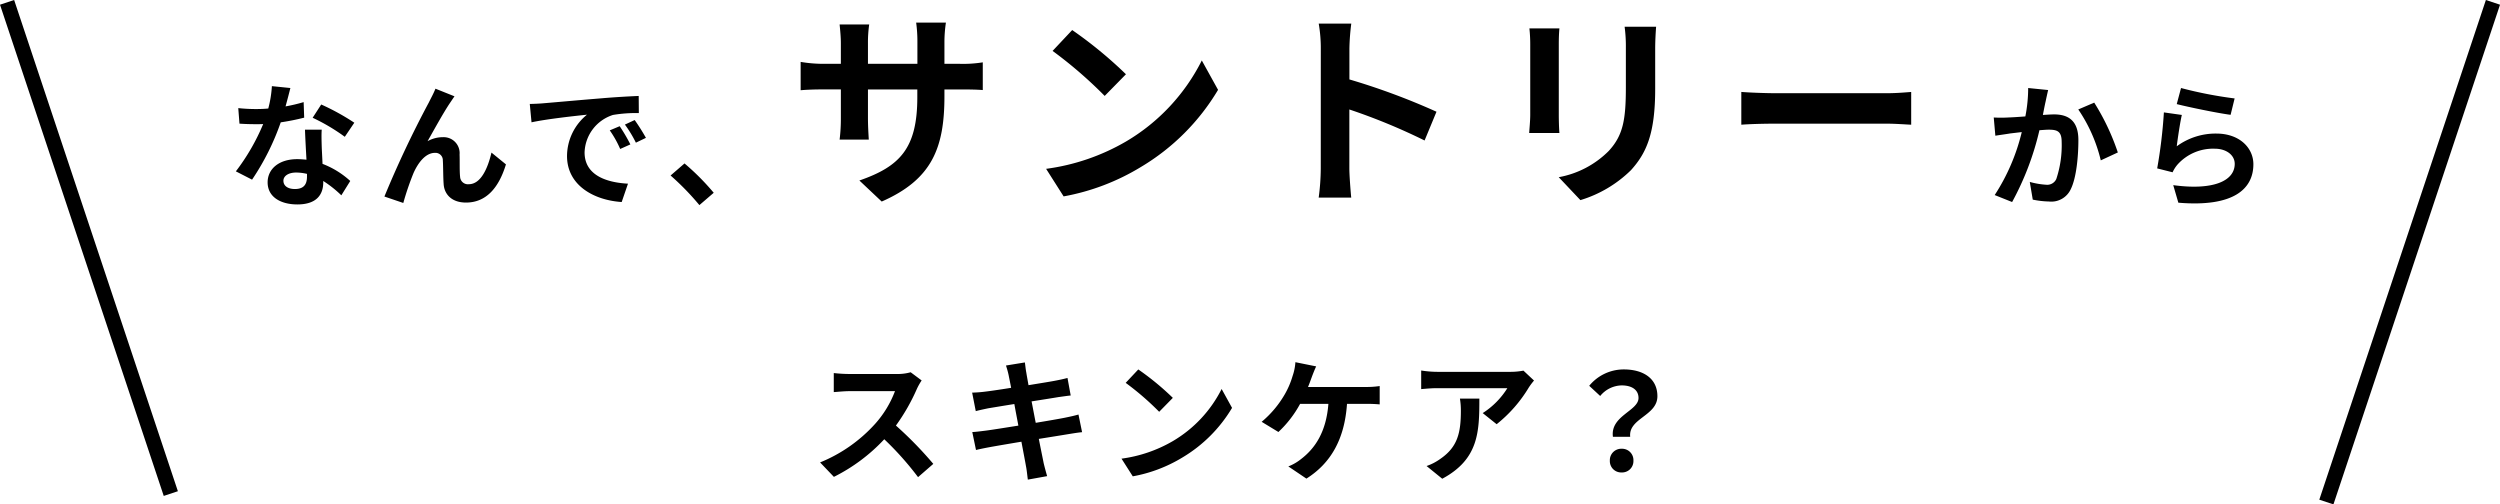<svg xmlns="http://www.w3.org/2000/svg" width="335.897" height="67.769" viewBox="0 0 335.897 67.769">
  <g id="グループ_2441" data-name="グループ 2441" transform="translate(-20.051 -365.684)">
    <path id="パス_37420" data-name="パス 37420" d="M-44.118-12.2l-1.476-1.1a6.451,6.451,0,0,1-1.854.234H-53.8a20.11,20.11,0,0,1-2.124-.126v2.556c.378-.018,1.368-.126,2.124-.126h6.1a13.947,13.947,0,0,1-2.682,4.41,20.178,20.178,0,0,1-7.38,5.166L-55.908.756A23.71,23.71,0,0,0-49.14-4.3,41.047,41.047,0,0,1-44.6.792L-42.552-.99a50.6,50.6,0,0,0-5.022-5.148,26.464,26.464,0,0,0,2.826-4.95A8.505,8.505,0,0,1-44.118-12.2Zm11.7-.648c.054.288.18.882.324,1.638-1.548.252-2.934.45-3.564.522-.558.072-1.1.108-1.674.126l.486,2.484c.612-.162,1.08-.252,1.656-.378.558-.09,1.944-.324,3.528-.576.162.918.36,1.926.54,2.9-1.818.288-3.492.558-4.32.666-.576.072-1.386.18-1.872.2l.5,2.412c.414-.108,1.026-.234,1.8-.378s2.466-.432,4.3-.738c.288,1.512.522,2.754.612,3.276.108.522.162,1.152.252,1.818l2.592-.468c-.162-.576-.342-1.224-.468-1.764-.108-.558-.36-1.764-.648-3.24,1.584-.252,3.042-.486,3.906-.63.684-.108,1.422-.234,1.908-.27l-.486-2.376c-.468.144-1.134.288-1.836.432-.81.162-2.286.414-3.906.684-.2-.99-.378-1.98-.558-2.88,1.494-.234,2.862-.45,3.6-.576.54-.072,1.26-.18,1.656-.216l-.432-2.358c-.432.126-1.116.27-1.692.378-.648.126-2.016.342-3.546.594-.144-.81-.252-1.4-.288-1.656-.09-.432-.144-1.044-.2-1.4l-2.538.414C-32.652-13.788-32.526-13.374-32.418-12.852Zm17.406-.828-1.692,1.8a37.426,37.426,0,0,1,4.5,3.888l1.836-1.872A36.354,36.354,0,0,0-15.012-13.68Zm-2.25,11.988L-15.75.684A19.493,19.493,0,0,0-9.072-1.854a19.14,19.14,0,0,0,6.66-6.66l-1.4-2.538a16.949,16.949,0,0,1-6.552,7A18.552,18.552,0,0,1-17.262-1.692Zm26.154-12.4L6.1-14.652A7.08,7.08,0,0,1,5.724-12.8,11.312,11.312,0,0,1,4.68-10.35,13.784,13.784,0,0,1,1.566-6.642l2.25,1.368a14.82,14.82,0,0,0,2.916-3.78h3.8c-.288,3.762-1.782,5.976-3.672,7.416a6.474,6.474,0,0,1-1.71.99L7.578.99c3.258-2.052,5.13-5.274,5.454-10.044h2.52a18.606,18.606,0,0,1,1.872.072v-2.466a11.8,11.8,0,0,1-1.872.126H7.794c.2-.468.36-.936.5-1.314S8.676-13.644,8.892-14.094ZM38.16-12.186l-1.422-1.332a9.283,9.283,0,0,1-1.836.162H25.2a14.27,14.27,0,0,1-2.2-.18v2.5c.846-.072,1.44-.126,2.2-.126h9.378a10.7,10.7,0,0,1-3.312,3.348l1.872,1.494a18.333,18.333,0,0,0,4.32-4.932A9.062,9.062,0,0,1,38.16-12.186Zm-7.344,2.43h-2.61a9.979,9.979,0,0,1,.126,1.62c0,2.952-.432,4.86-2.718,6.444a7.112,7.112,0,0,1-1.89.99l2.106,1.71C30.726-1.62,30.816-5.292,30.816-9.756Zm17.946,5.13h2.322c-.27-2.5,3.654-2.808,3.654-5.454,0-2.394-1.908-3.6-4.518-3.6a5.989,5.989,0,0,0-4.644,2.2l1.476,1.368a3.816,3.816,0,0,1,2.88-1.422c1.4,0,2.268.612,2.268,1.692C52.2-8.1,48.384-7.452,48.762-4.626ZM49.932.162a1.522,1.522,0,0,0,1.584-1.584,1.526,1.526,0,0,0-1.584-1.6,1.536,1.536,0,0,0-1.584,1.6A1.522,1.522,0,0,0,49.932.162Z" transform="translate(188 429)"/>
    <g id="グループ_2440" data-name="グループ 2440" transform="translate(-30 -47)">
      <path id="パス_37417" data-name="パス 37417" d="M-29.934-14.49l-2.484-.252a15.137,15.137,0,0,1-.486,3.006c-.558.054-1.1.072-1.638.072a22.74,22.74,0,0,1-2.394-.126l.162,2.088c.774.054,1.512.072,2.25.072.306,0,.612,0,.936-.018A28.359,28.359,0,0,1-37.26-3.294l2.178,1.116a33.167,33.167,0,0,0,3.852-7.7,31.227,31.227,0,0,0,3.15-.63l-.072-2.088a22.067,22.067,0,0,1-2.43.576C-30.312-13-30.078-13.914-29.934-14.49ZM-30.87-2.034c0-.63.666-1.1,1.71-1.1a6.466,6.466,0,0,1,1.458.18v.36c0,.99-.378,1.674-1.62,1.674C-30.312-.918-30.87-1.368-30.87-2.034Zm5.148-6.858h-2.25c.036,1.1.126,2.7.2,4.032-.414-.036-.81-.072-1.242-.072-2.5,0-3.978,1.35-3.978,3.114,0,1.98,1.764,2.97,4,2.97,2.556,0,3.474-1.3,3.474-2.97V-2a15.26,15.26,0,0,1,2.43,1.926L-21.888-2a11.771,11.771,0,0,0-3.726-2.3c-.036-.9-.09-1.764-.108-2.286C-25.74-7.38-25.776-8.136-25.722-8.892Zm3.1.954,1.278-1.89a31.006,31.006,0,0,0-4.446-2.448l-1.152,1.782A25.98,25.98,0,0,1-22.626-7.938Zm14.742-5.436L-10.44-14.4c-.306.756-.648,1.35-.882,1.836A138.974,138.974,0,0,0-17.3.09l2.538.864A37.852,37.852,0,0,1-13.392-3.06c.648-1.458,1.656-2.718,2.88-2.718A.988.988,0,0,1-9.45-4.77c.054.738.036,2.214.108,3.168C-9.27-.288-8.334.9-6.336.9-3.582.9-1.908-1.152-.972-4.23L-2.916-5.814c-.522,2.232-1.476,4.248-3.042,4.248a1.046,1.046,0,0,1-1.17-.972c-.09-.756-.036-2.2-.072-3.006a2.146,2.146,0,0,0-2.232-2.34,4.186,4.186,0,0,0-2.07.54c.9-1.584,2.16-3.888,3.042-5.184C-8.262-12.816-8.064-13.122-7.884-13.374ZM2.232-12.348l.234,2.466c2.088-.45,5.76-.846,7.452-1.026A7.2,7.2,0,0,0,7.236-5.346C7.236-1.44,10.8.576,14.58.828l.846-2.466C12.366-1.8,9.594-2.862,9.594-5.832a5.47,5.47,0,0,1,3.816-5.04,18.7,18.7,0,0,1,3.474-.252l-.018-2.3c-1.278.054-3.24.162-5.094.324-3.294.27-6.264.54-7.776.666C3.654-12.4,2.952-12.366,2.232-12.348ZM14.31-9.36,12.978-8.8a13.888,13.888,0,0,1,1.4,2.5l1.368-.612A22.342,22.342,0,0,0,14.31-9.36Zm2.016-.828-1.314.612a15.835,15.835,0,0,1,1.476,2.43l1.35-.648A26.924,26.924,0,0,0,16.326-10.188ZM25.02,1.242,26.946-.414a32.391,32.391,0,0,0-3.924-3.942L21.15-2.736A35.272,35.272,0,0,1,25.02,1.242Z" transform="translate(119 439)"/>
      <path id="パス_37416" data-name="パス 37416" d="M-10.764-14.22l-2.682-.27a19.951,19.951,0,0,1-.378,3.816c-.918.072-1.764.126-2.322.144a17.186,17.186,0,0,1-1.926,0l.216,2.448c.54-.09,1.494-.216,2-.306.342-.036.9-.108,1.548-.18a27.059,27.059,0,0,1-3.636,8.46l2.34.936A37.935,37.935,0,0,0-11.934-8.82c.5-.036.954-.072,1.242-.072,1.134,0,1.746.2,1.746,1.638a14.327,14.327,0,0,1-.72,4.986,1.334,1.334,0,0,1-1.35.774,10.546,10.546,0,0,1-2.214-.378l.4,2.376a11.645,11.645,0,0,0,2.16.252A2.875,2.875,0,0,0-7.722-.9C-6.948-2.466-6.7-5.382-6.7-7.506c0-2.592-1.35-3.438-3.258-3.438-.378,0-.918.036-1.512.072.126-.648.252-1.314.378-1.854C-11-13.176-10.872-13.752-10.764-14.22Zm6.192,1.692-2.142.918A20.7,20.7,0,0,1-3.69-4.77L-1.4-5.832A31.112,31.112,0,0,0-4.572-12.528ZM7.092-14.49l-.576,2.16c1.4.36,5.418,1.206,7.236,1.44l.54-2.2A55.094,55.094,0,0,1,7.092-14.49ZM7.2-10.872l-2.412-.342a66.406,66.406,0,0,1-.9,7.524l2.07.522a4.361,4.361,0,0,1,.666-1.044,6.408,6.408,0,0,1,5-2.124c1.566,0,2.682.864,2.682,2.034,0,2.286-2.862,3.6-8.262,2.862L6.732.918c7.488.63,10.08-1.89,10.08-5.166,0-2.178-1.836-4.122-4.986-4.122a8.811,8.811,0,0,0-5.31,1.71C6.642-7.686,6.966-9.882,7.2-10.872Z" transform="translate(336 439)"/>
      <path id="パス_37415" data-name="パス 37415" d="M20.944-12.376V-13.3h2.072c1.484,0,2.464.028,3.08.084V-16.94a16.592,16.592,0,0,1-3.08.2H20.944v-2.94a17.64,17.64,0,0,1,.2-2.6h-4a18.477,18.477,0,0,1,.168,2.6v2.94H10.668v-2.772a17.113,17.113,0,0,1,.168-2.52H6.86c.084.84.168,1.708.168,2.52v2.772H4.648A18.188,18.188,0,0,1,1.624-17v3.808c.616-.056,1.624-.112,3.024-.112h2.38v3.808a22.645,22.645,0,0,1-.168,2.94h3.92c-.028-.56-.112-1.708-.112-2.94V-13.3H17.3v1.064c0,6.888-2.38,9.3-7.784,11.172l3,2.828C19.264-1.2,20.944-5.432,20.944-12.376Zm17.164-8.9-2.632,2.8a58.219,58.219,0,0,1,7,6.048l2.856-2.912A56.551,56.551,0,0,0,38.108-21.28Zm-3.5,18.648,2.352,3.7A30.323,30.323,0,0,0,47.348-2.884a29.774,29.774,0,0,0,10.36-10.36l-2.184-3.948A26.365,26.365,0,0,1,45.332-6.3,28.859,28.859,0,0,1,34.608-2.632Zm36.9-.056a30.754,30.754,0,0,1-.28,3.92H75.6c-.112-1.148-.252-3.108-.252-3.92v-7.924A80.875,80.875,0,0,1,85.456-6.44l1.6-3.864a91.45,91.45,0,0,0-11.7-4.34v-4.144a30.443,30.443,0,0,1,.252-3.36H71.232a19.437,19.437,0,0,1,.28,3.36Zm45.052-19.04h-4.228a19.753,19.753,0,0,1,.168,2.8v5.32c0,4.368-.364,6.468-2.3,8.568a12.668,12.668,0,0,1-6.72,3.528l2.912,3.08a16.486,16.486,0,0,0,6.8-4.032c2.072-2.3,3.248-4.9,3.248-10.92v-5.544C116.452-20.048,116.508-20.944,116.564-21.728Zm-12.992.224H99.54a19.881,19.881,0,0,1,.112,2.156v9.436c0,.84-.112,1.932-.14,2.464h4.06c-.056-.644-.084-1.736-.084-2.436v-9.464C103.488-20.244,103.516-20.86,103.572-21.5Zm24.444,8.54v4.4c1.036-.084,2.912-.14,4.508-.14H147.56c1.176,0,2.6.112,3.276.14v-4.4c-.728.056-1.96.168-3.276.168H132.524C131.068-12.8,129.024-12.88,128.016-12.964Z" transform="translate(156 438)"/>
    </g>
    <path id="パス_37419" data-name="パス 37419" d="M21.051,66.316l-22-66,1.9-.632,22,66Z" transform="translate(21 366)"/>
    <path id="パス_37418" data-name="パス 37418" d="M.57,67.453l-1.9-.632L21.051-.316l1.9.632Z" transform="translate(333 366)"/>
  </g>
</svg>

